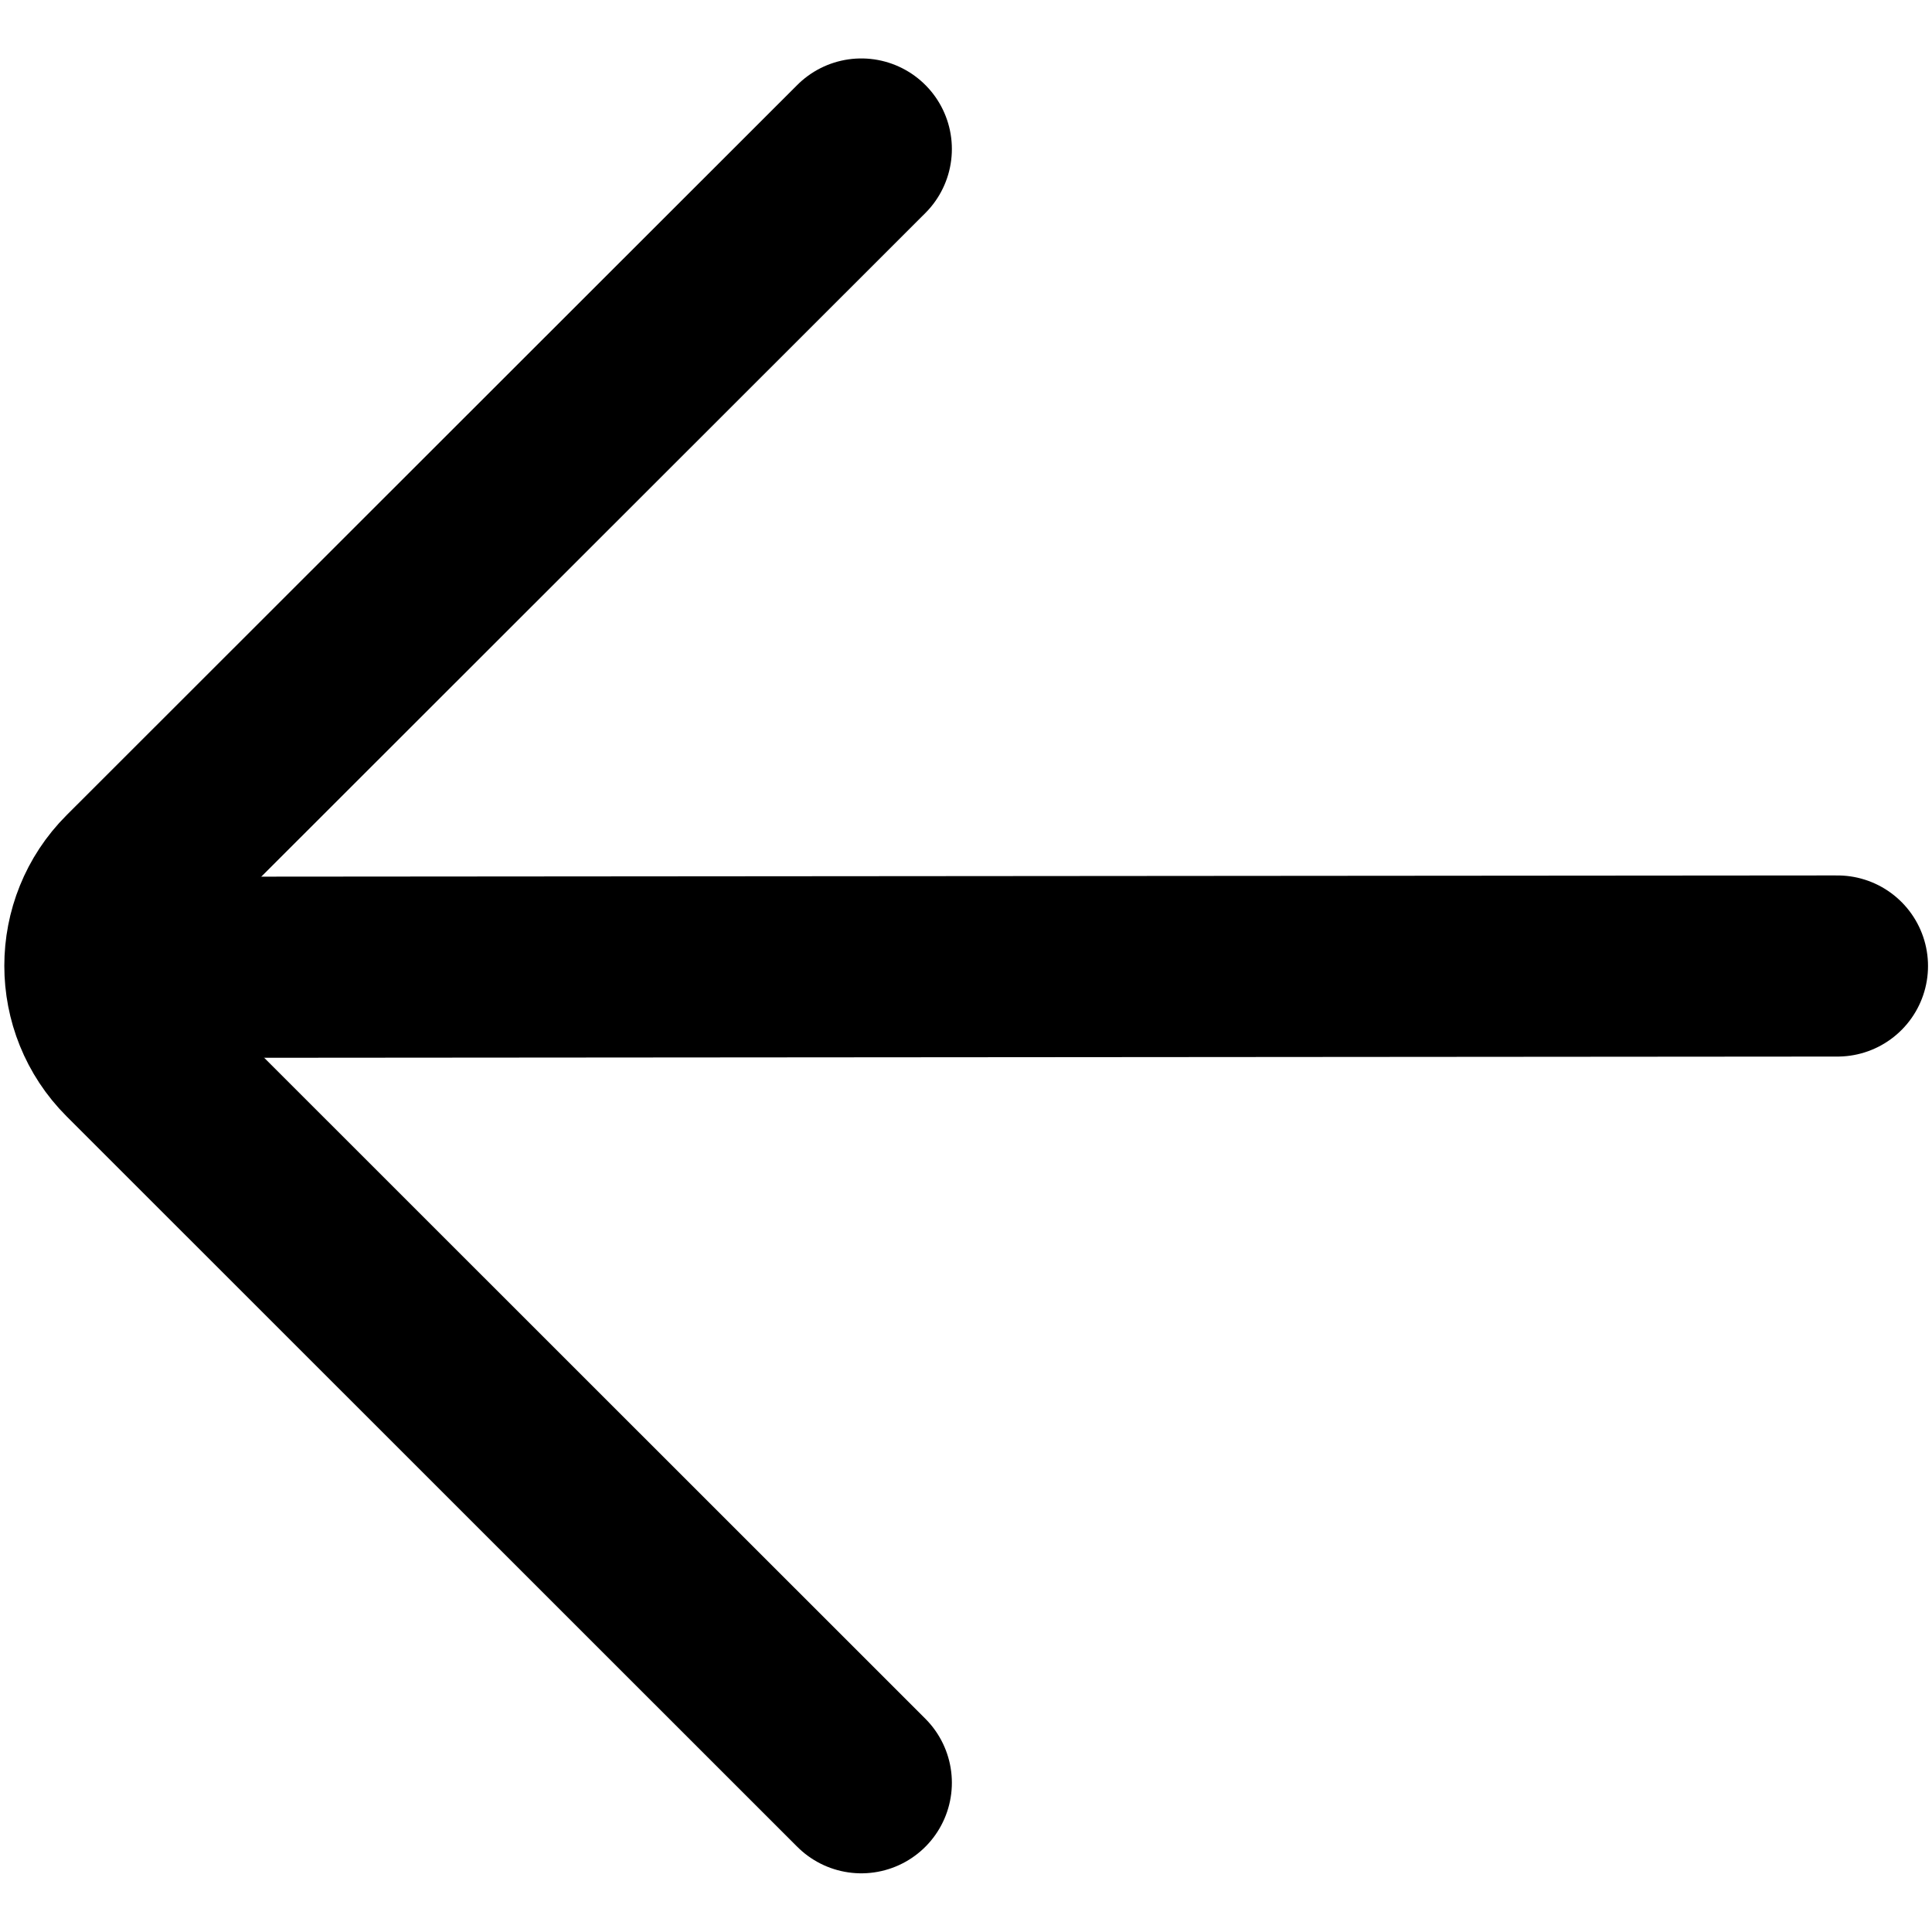 <svg width="16" height="16" viewBox="0 0 16 16" fill="none" xmlns="http://www.w3.org/2000/svg">
<path d="M0.92 8.011L15.217 8" stroke="black" stroke-width="1.5" stroke-miterlimit="10" stroke-linecap="round"/>
<path d="M7.133 1.234L1.082 7.281C0.687 7.676 0.687 8.32 1.082 8.715L7.133 14.764" stroke="black" stroke-width="1.5" stroke-miterlimit="10" stroke-linecap="round" stroke-linejoin="round"/>
</svg>
